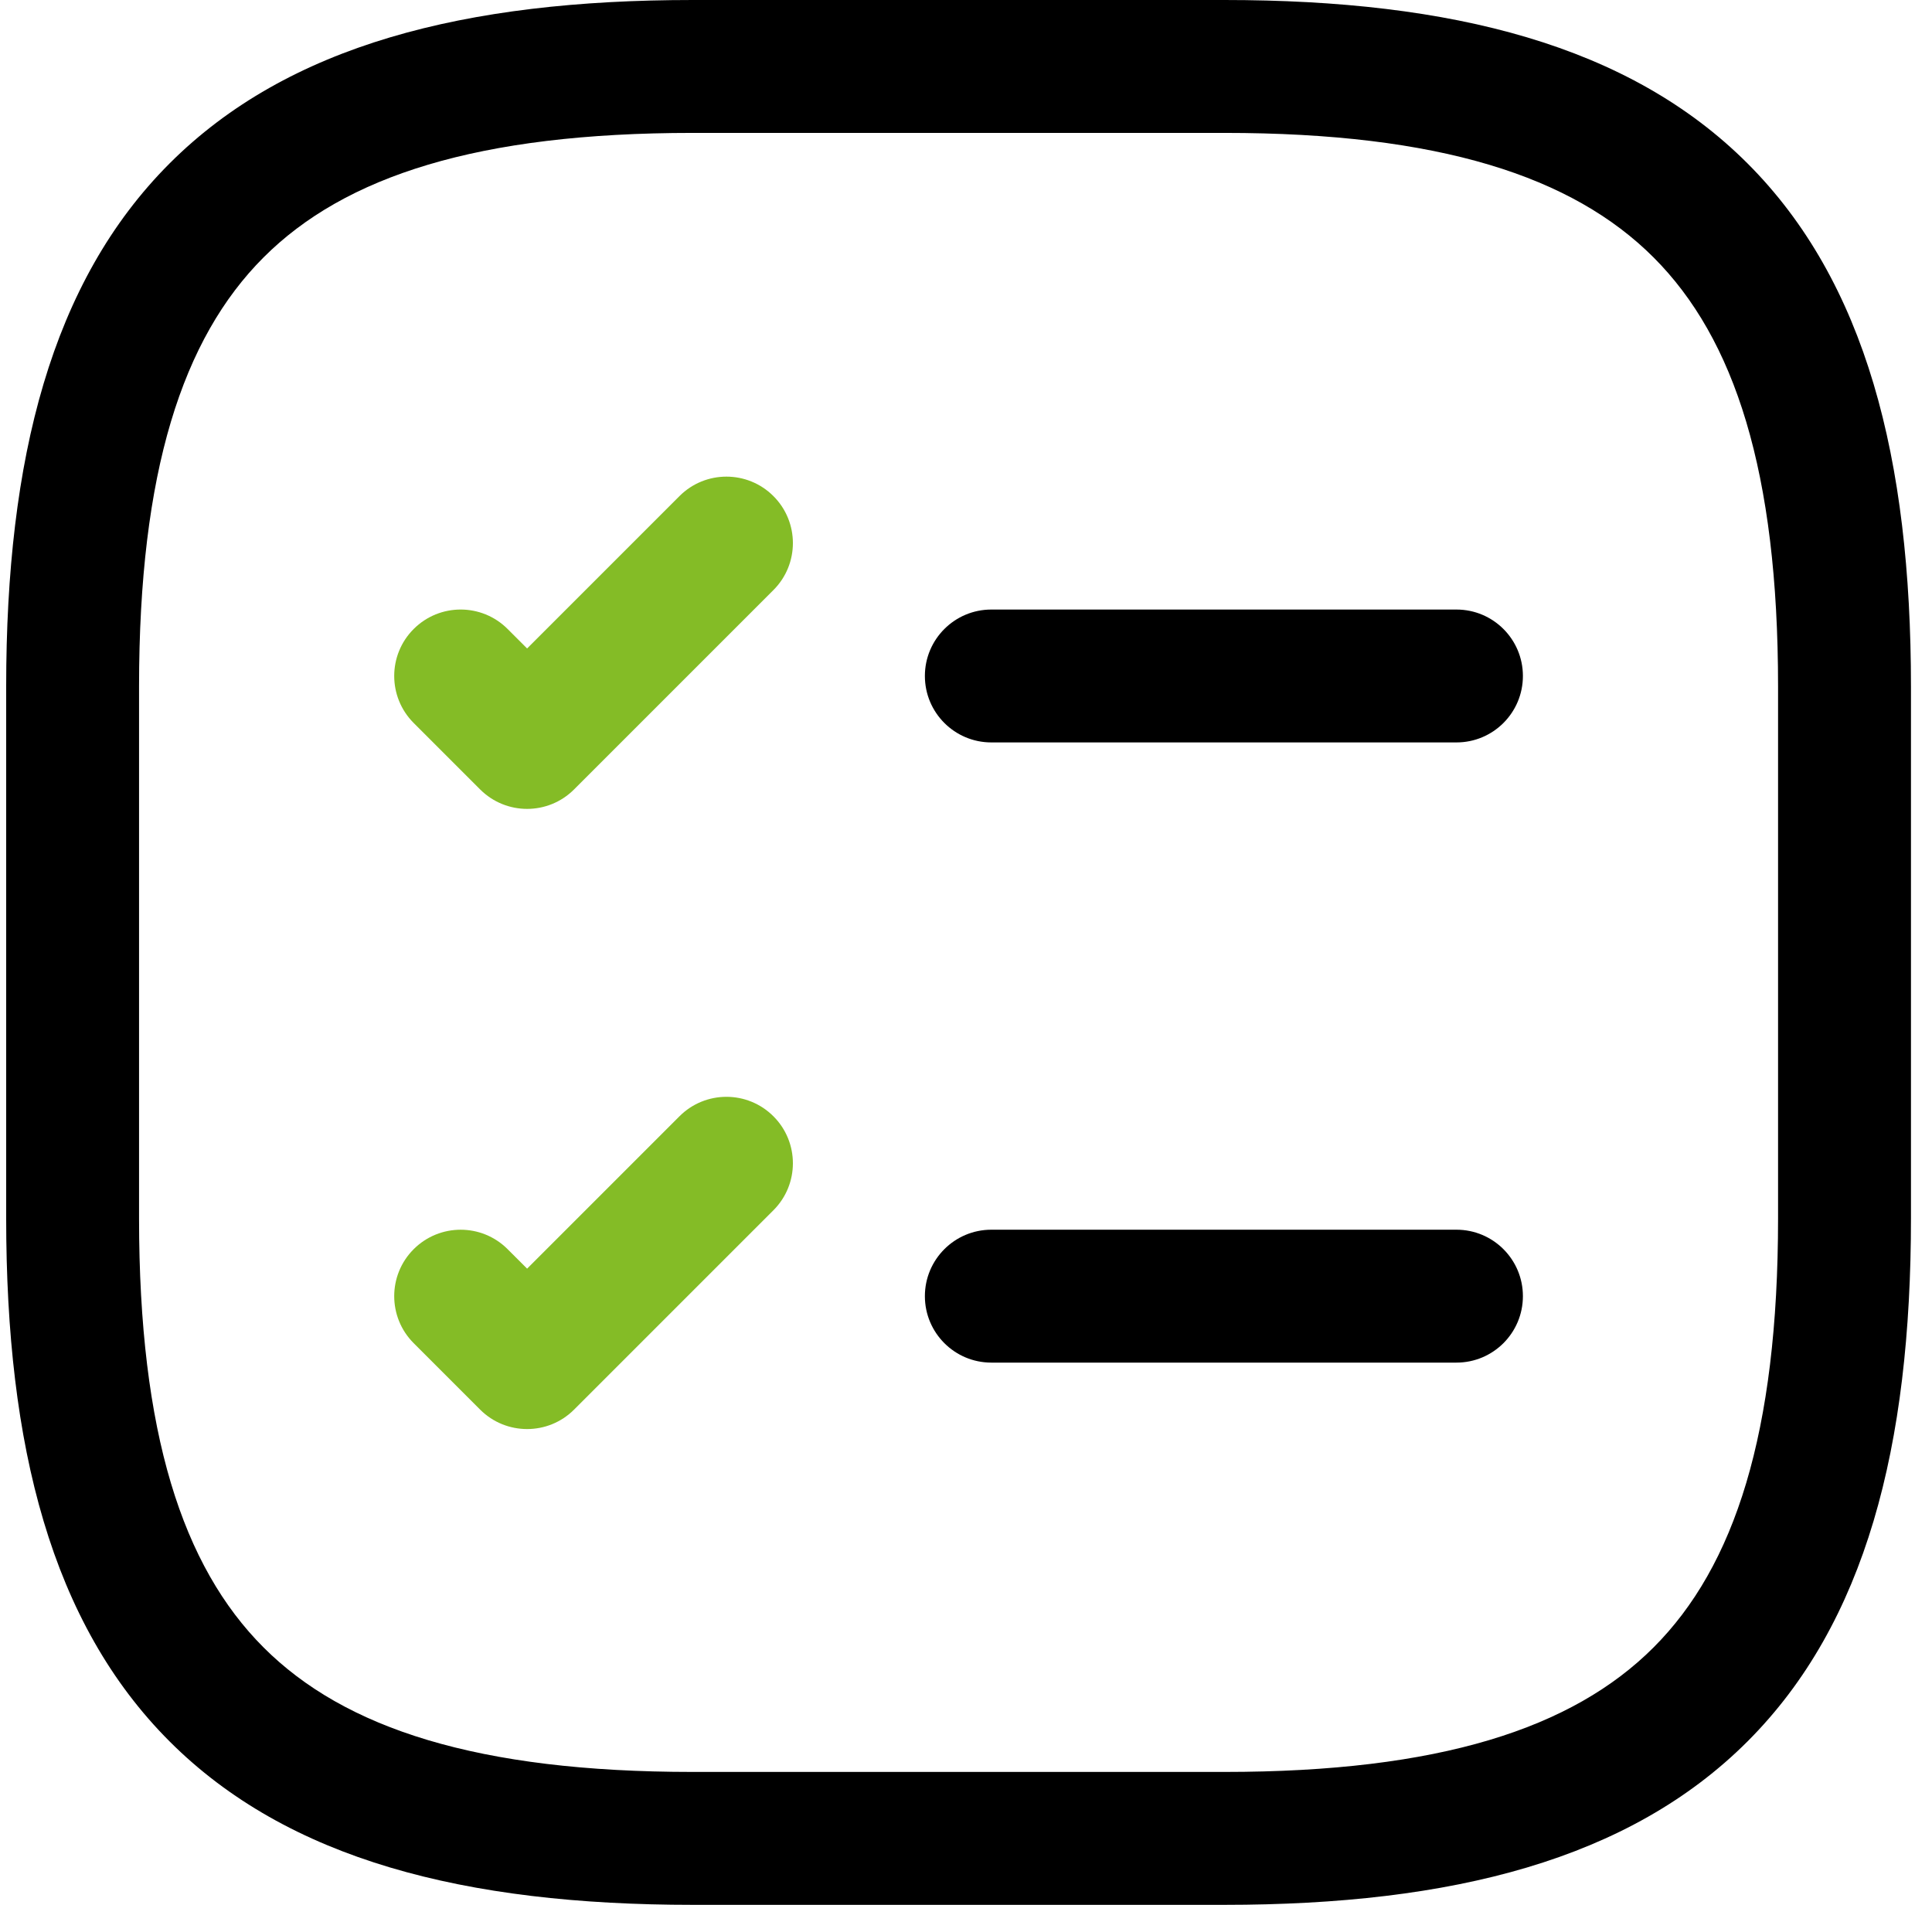 <svg width="71" height="70" viewBox="0 0 71 70" fill="none" xmlns="http://www.w3.org/2000/svg">
<path fill-rule="evenodd" clip-rule="evenodd" d="M33.989 24.841C33.989 23.493 35.083 22.4 36.431 22.4H53.524C54.873 22.4 55.966 23.493 55.966 24.841C55.966 26.19 54.873 27.283 53.524 27.283H36.431C35.083 27.283 33.989 26.19 33.989 24.841Z" fill="black"/>
<path fill-rule="evenodd" clip-rule="evenodd" d="M28.423 18.231C29.377 19.185 29.377 20.731 28.423 21.684L21.097 29.01C20.144 29.964 18.598 29.964 17.644 29.01L15.202 26.568C14.249 25.614 14.249 24.068 15.202 23.115C16.156 22.161 17.702 22.161 18.655 23.115L19.371 23.83L24.97 18.231C25.923 17.277 27.469 17.277 28.423 18.231Z" fill="#84BC26"/>
<path fill-rule="evenodd" clip-rule="evenodd" d="M33.989 47.632C33.989 46.284 35.083 45.19 36.431 45.19H53.524C54.873 45.19 55.966 46.284 55.966 47.632C55.966 48.981 54.873 50.074 53.524 50.074H36.431C35.083 50.074 33.989 48.981 33.989 47.632Z" fill="black"/>
<path fill-rule="evenodd" clip-rule="evenodd" d="M28.423 41.022C29.377 41.975 29.377 43.522 28.423 44.475L21.097 51.801C20.144 52.754 18.598 52.754 17.644 51.801L15.202 49.359C14.249 48.405 14.249 46.859 15.202 45.906C16.156 44.952 17.702 44.952 18.655 45.906L19.371 46.621L24.97 41.022C25.923 40.068 27.469 40.068 28.423 41.022Z" fill="#84BC26"/>
<path fill-rule="evenodd" clip-rule="evenodd" d="M6.232 6.006C10.577 1.661 17.079 0 25.459 0H44.994C53.374 0 59.876 1.661 64.221 6.006C68.565 10.351 70.227 16.852 70.227 25.233V44.767C70.227 53.148 68.565 59.649 64.221 63.994C59.876 68.339 53.374 70 44.994 70H25.459C17.079 70 10.577 68.339 6.232 63.994C1.888 59.649 0.227 53.148 0.227 44.767V25.233C0.227 16.852 1.888 10.351 6.232 6.006ZM9.686 9.459C6.705 12.44 5.11 17.334 5.11 25.233V44.767C5.11 52.666 6.705 57.56 9.686 60.541C12.666 63.522 17.56 65.116 25.459 65.116H44.994C52.893 65.116 57.786 63.522 60.767 60.541C63.748 57.56 65.343 52.666 65.343 44.767V25.233C65.343 17.334 63.748 12.44 60.767 9.459C57.786 6.478 52.893 4.884 44.994 4.884H25.459C17.56 4.884 12.666 6.478 9.686 9.459Z" fill="black"/>
</svg>

